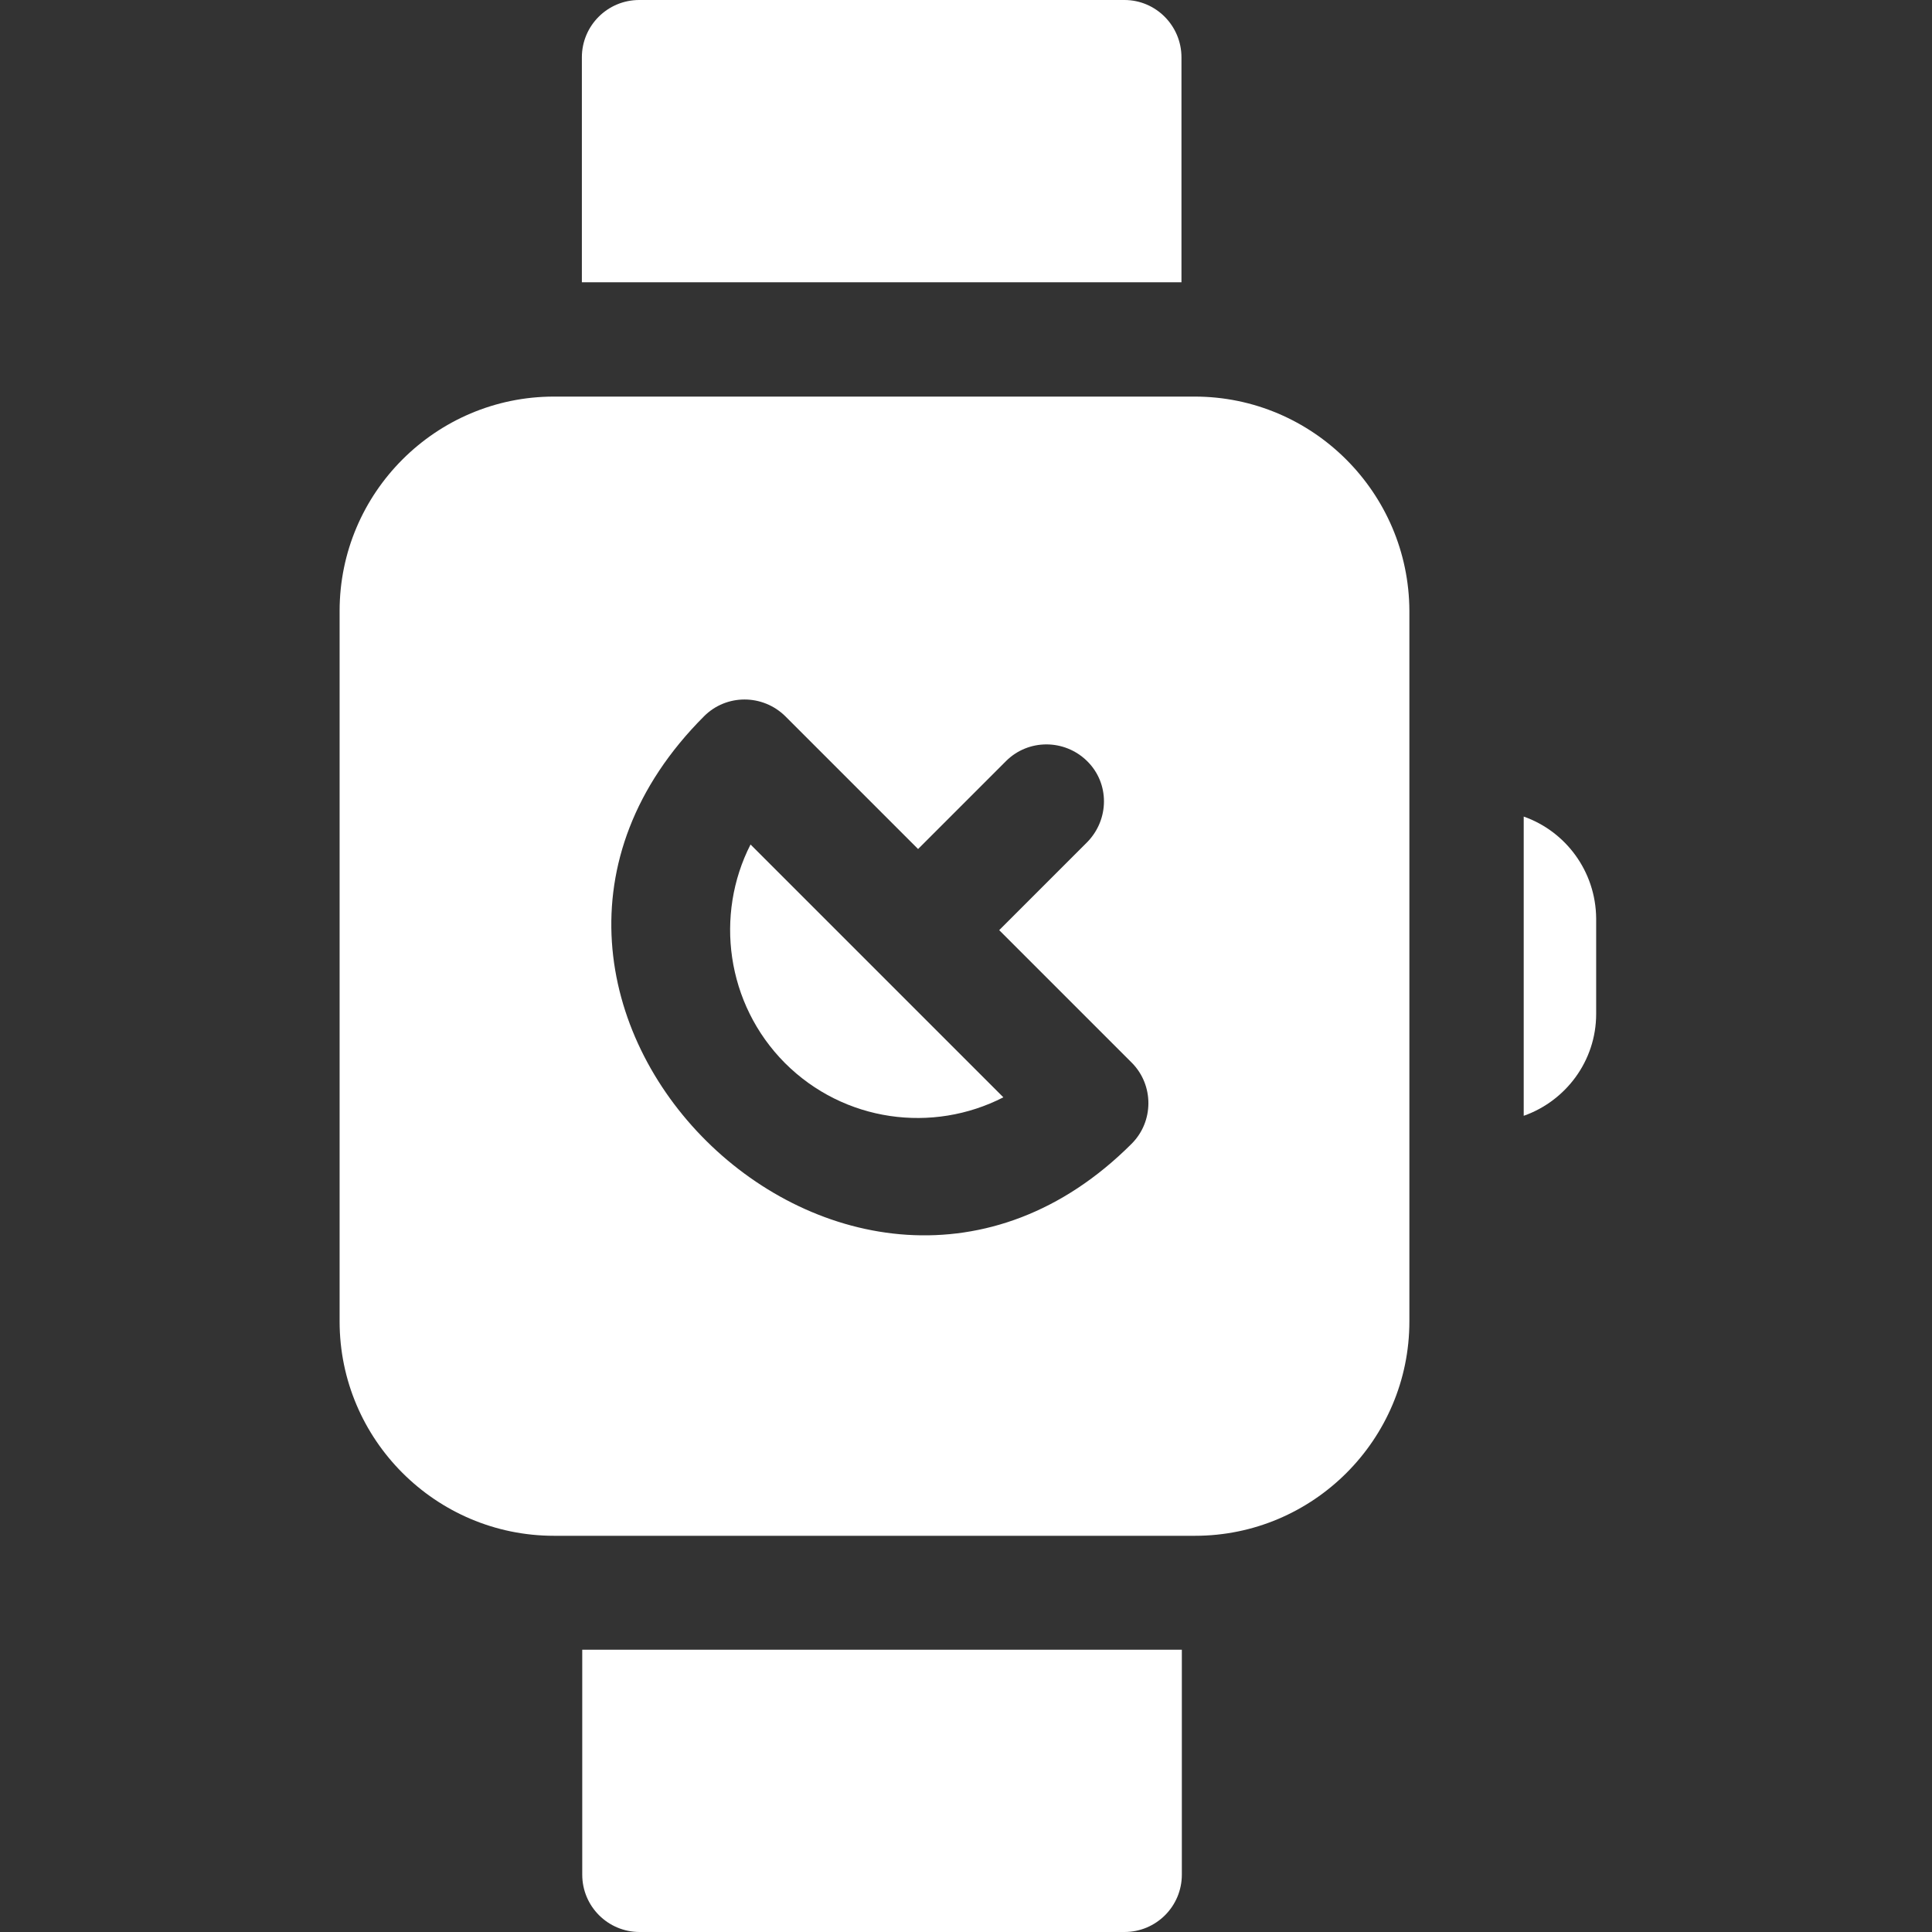 <?xml version="1.0" encoding="utf-8"?>
<!-- Generator: Adobe Illustrator 23.0.2, SVG Export Plug-In . SVG Version: 6.00 Build 0)  -->
<svg version="1.1" id="Layer_1" xmlns="http://www.w3.org/2000/svg" xmlns:xlink="http://www.w3.org/1999/xlink" x="0px" y="0px"
	 viewBox="0 0 512 512" style="enable-background:new 0 0 512 512;" xml:space="preserve">
<rect x="0" y="0" width="512" height="512" fill="#333333" stroke="none"/>
<style type="text/css">
	.st0{fill:#FFFFFF;}
</style>
<path class="st0" d="M313.1,15.2C313.1,6.8,306.3,0,298,0H169.4c-8.4,0-15.2,6.8-15.2,15.2v59.6h158.9V15.2z"/>
<path class="st0" d="M154.3,496.8c0,8.4,6.8,15.2,15.2,15.2H298c8.4,0,15.2-6.8,15.2-15.2v-59.6H154.3V496.8z"/>
<path class="st0" d="M208,281.7c15.7,15.7,39.2,18.7,57.9,9.1l-67-67C189.4,242.4,192.4,266,208,281.7z"/>
<path class="st0" d="M403.8,216.4v79.3c11.1-3.9,19.2-14.5,19.2-27v-25.3C422.9,230.9,414.9,220.3,403.8,216.4z"/>
<path class="st0" d="M316.6,105.1H146.8c-31.3,0-56.8,25.5-56.8,56.8v188.3c0,31.3,25.5,56.8,56.8,56.8h169.9
	c31.3,0,56.8-25.5,56.8-56.8V161.9C373.4,130.6,347.9,105.1,316.6,105.1z M299.9,303.1c-74.1,74.1-188.5-38.1-113.3-113.3
	c5.9-5.9,15.5-5.9,21.5,0l35.2,35.2l23.3-23.3c5.9-5.9,15.5-5.9,21.5,0s5.9,15.5,0,21.5l-23.3,23.3l35.2,35.2
	C305.8,287.6,305.8,297.2,299.9,303.1z"/>
</svg>
